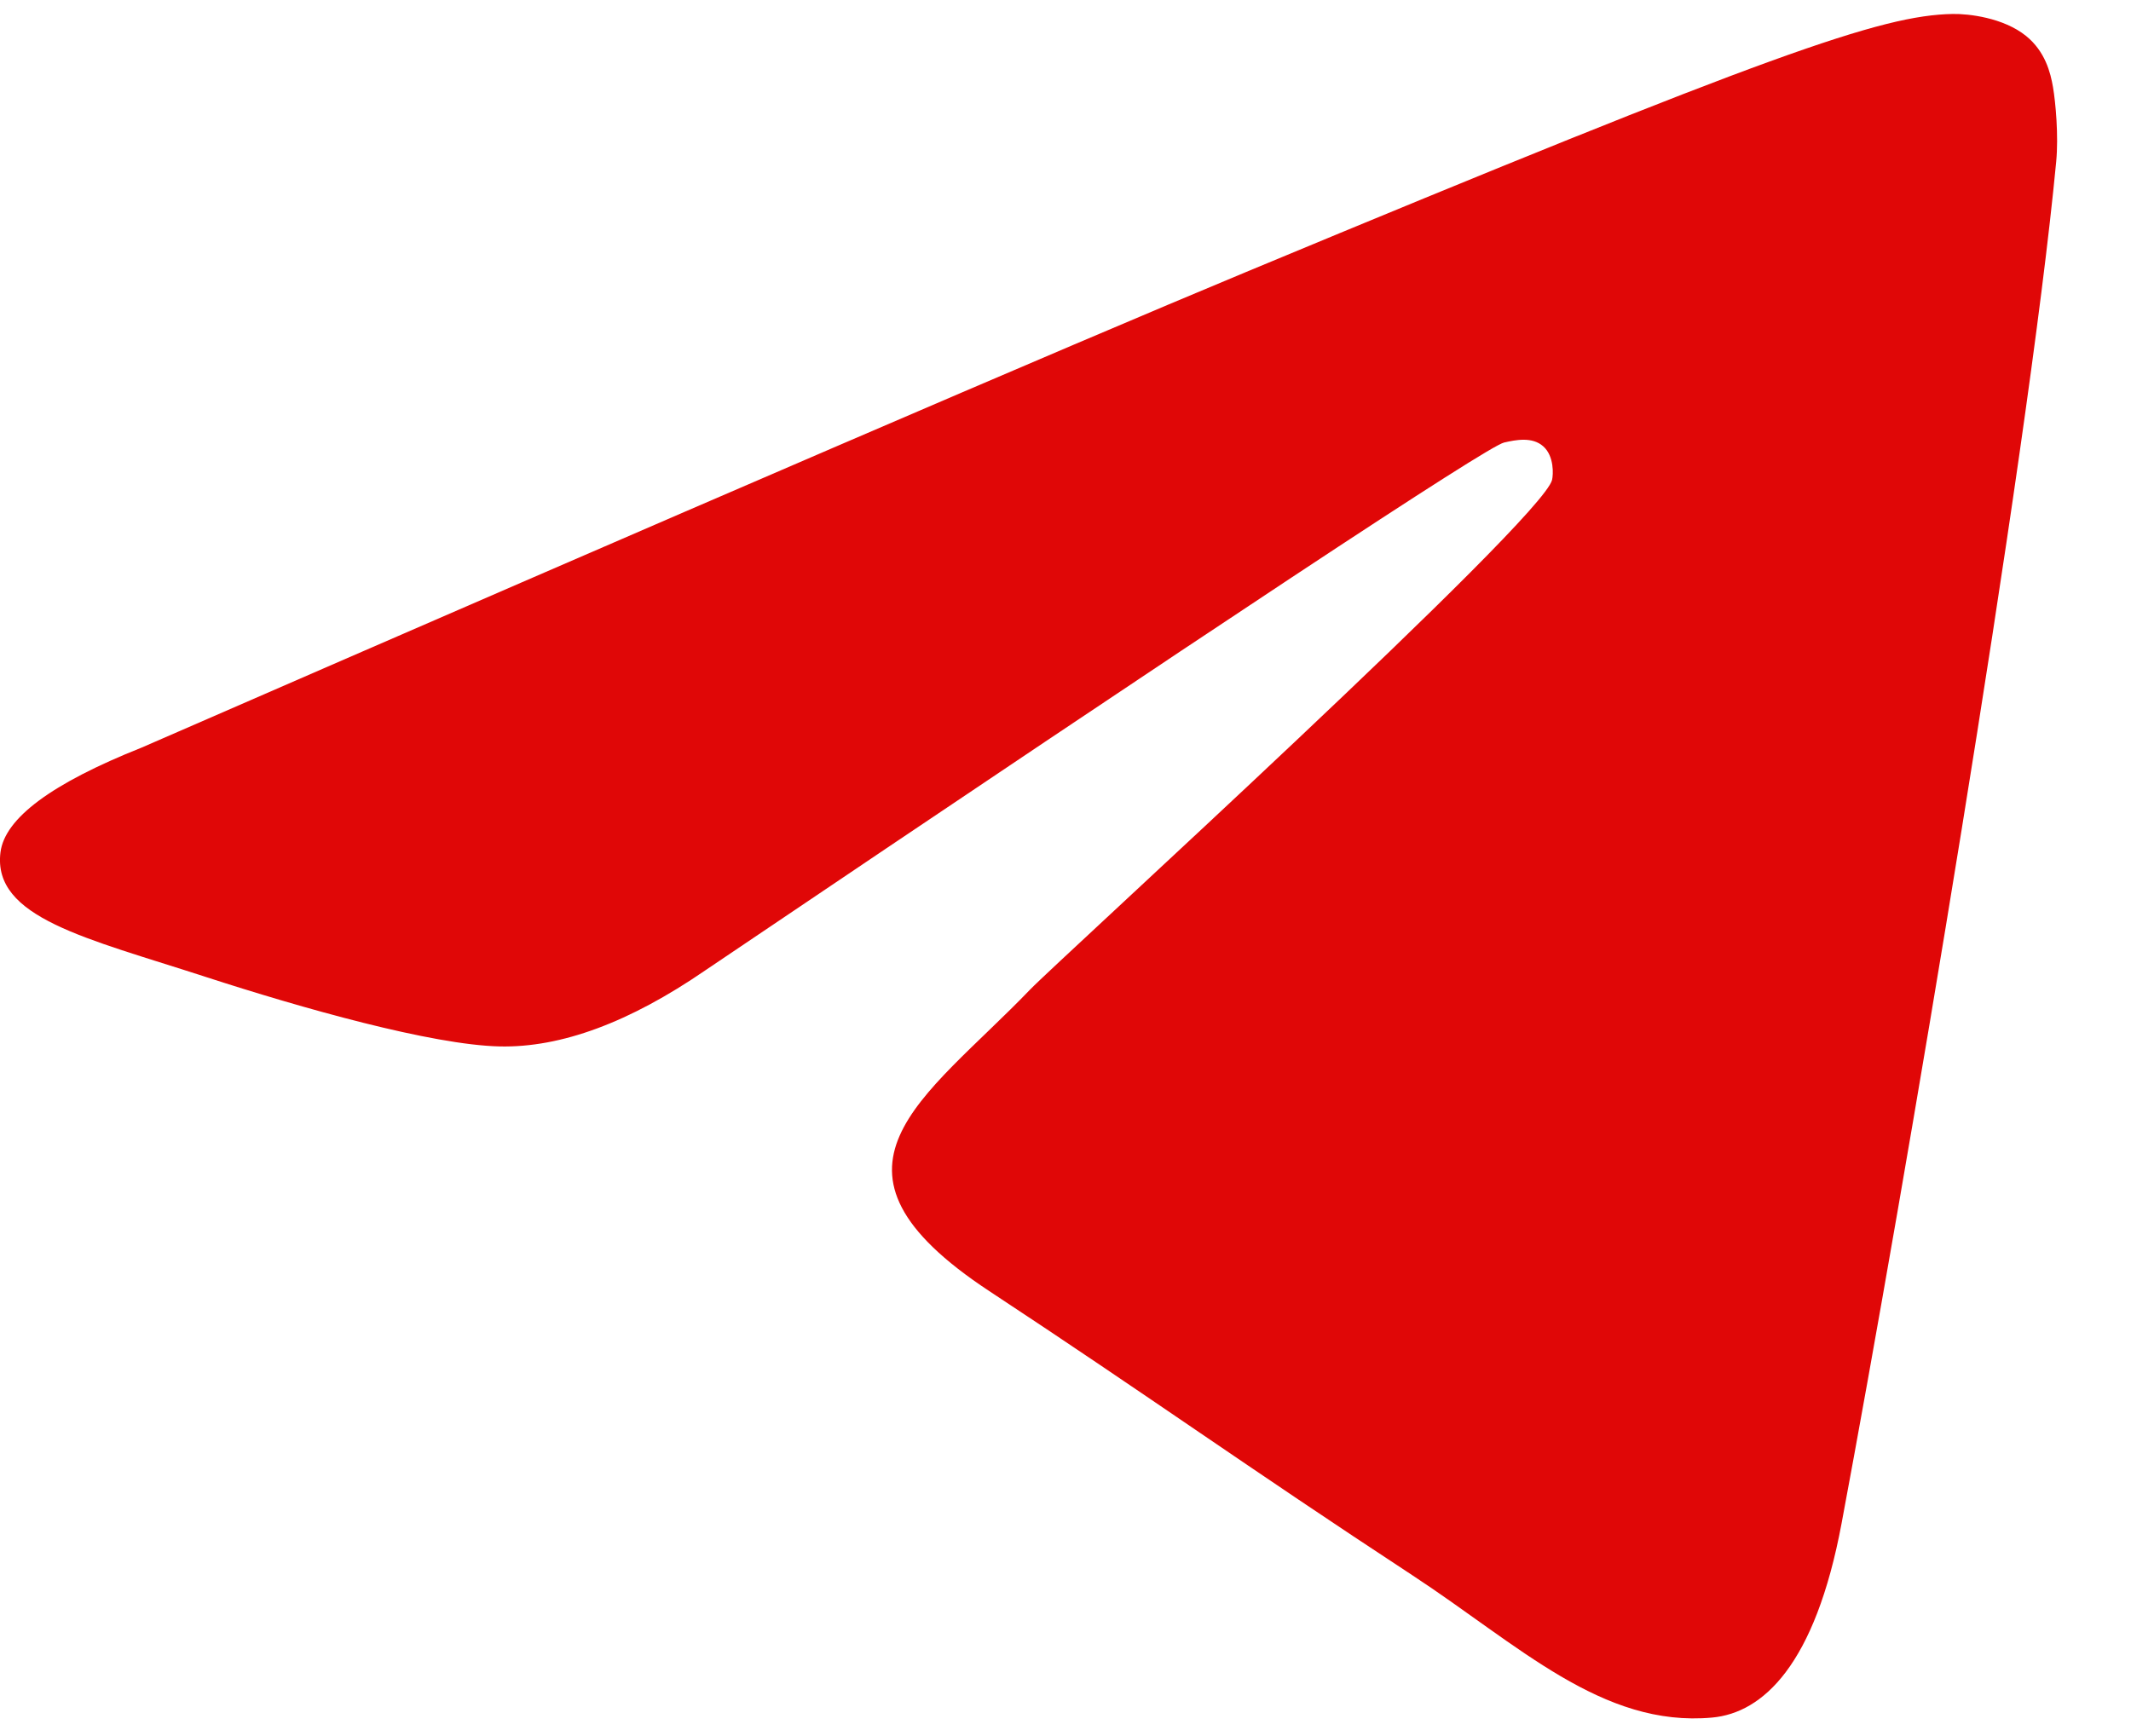 <?xml version="1.0" encoding="UTF-8"?> <svg xmlns="http://www.w3.org/2000/svg" width="27" height="22" viewBox="0 0 27 22" fill="none"><path fill-rule="evenodd" clip-rule="evenodd" d="M1.792 9.475C8.788 6.427 13.454 4.418 15.788 3.447C22.453 0.674 23.838 0.193 24.741 0.177C24.939 0.173 25.383 0.223 25.671 0.456C25.913 0.653 25.98 0.919 26.012 1.106C26.044 1.293 26.084 1.718 26.052 2.051C25.691 5.846 24.128 15.055 23.333 19.305C22.997 21.104 22.334 21.707 21.693 21.766C20.299 21.894 19.241 20.845 17.891 19.96C15.779 18.575 14.586 17.713 12.535 16.362C10.166 14.801 11.702 13.943 13.052 12.54C13.405 12.173 19.546 6.587 19.665 6.081C19.68 6.017 19.694 5.781 19.553 5.656C19.413 5.532 19.206 5.574 19.057 5.608C18.845 5.656 15.47 7.887 8.933 12.299C7.975 12.957 7.108 13.278 6.331 13.261C5.474 13.242 3.825 12.776 2.6 12.378C1.097 11.889 -0.098 11.631 0.006 10.801C0.06 10.369 0.656 9.927 1.792 9.475Z" fill="#E00707"></path></svg> 